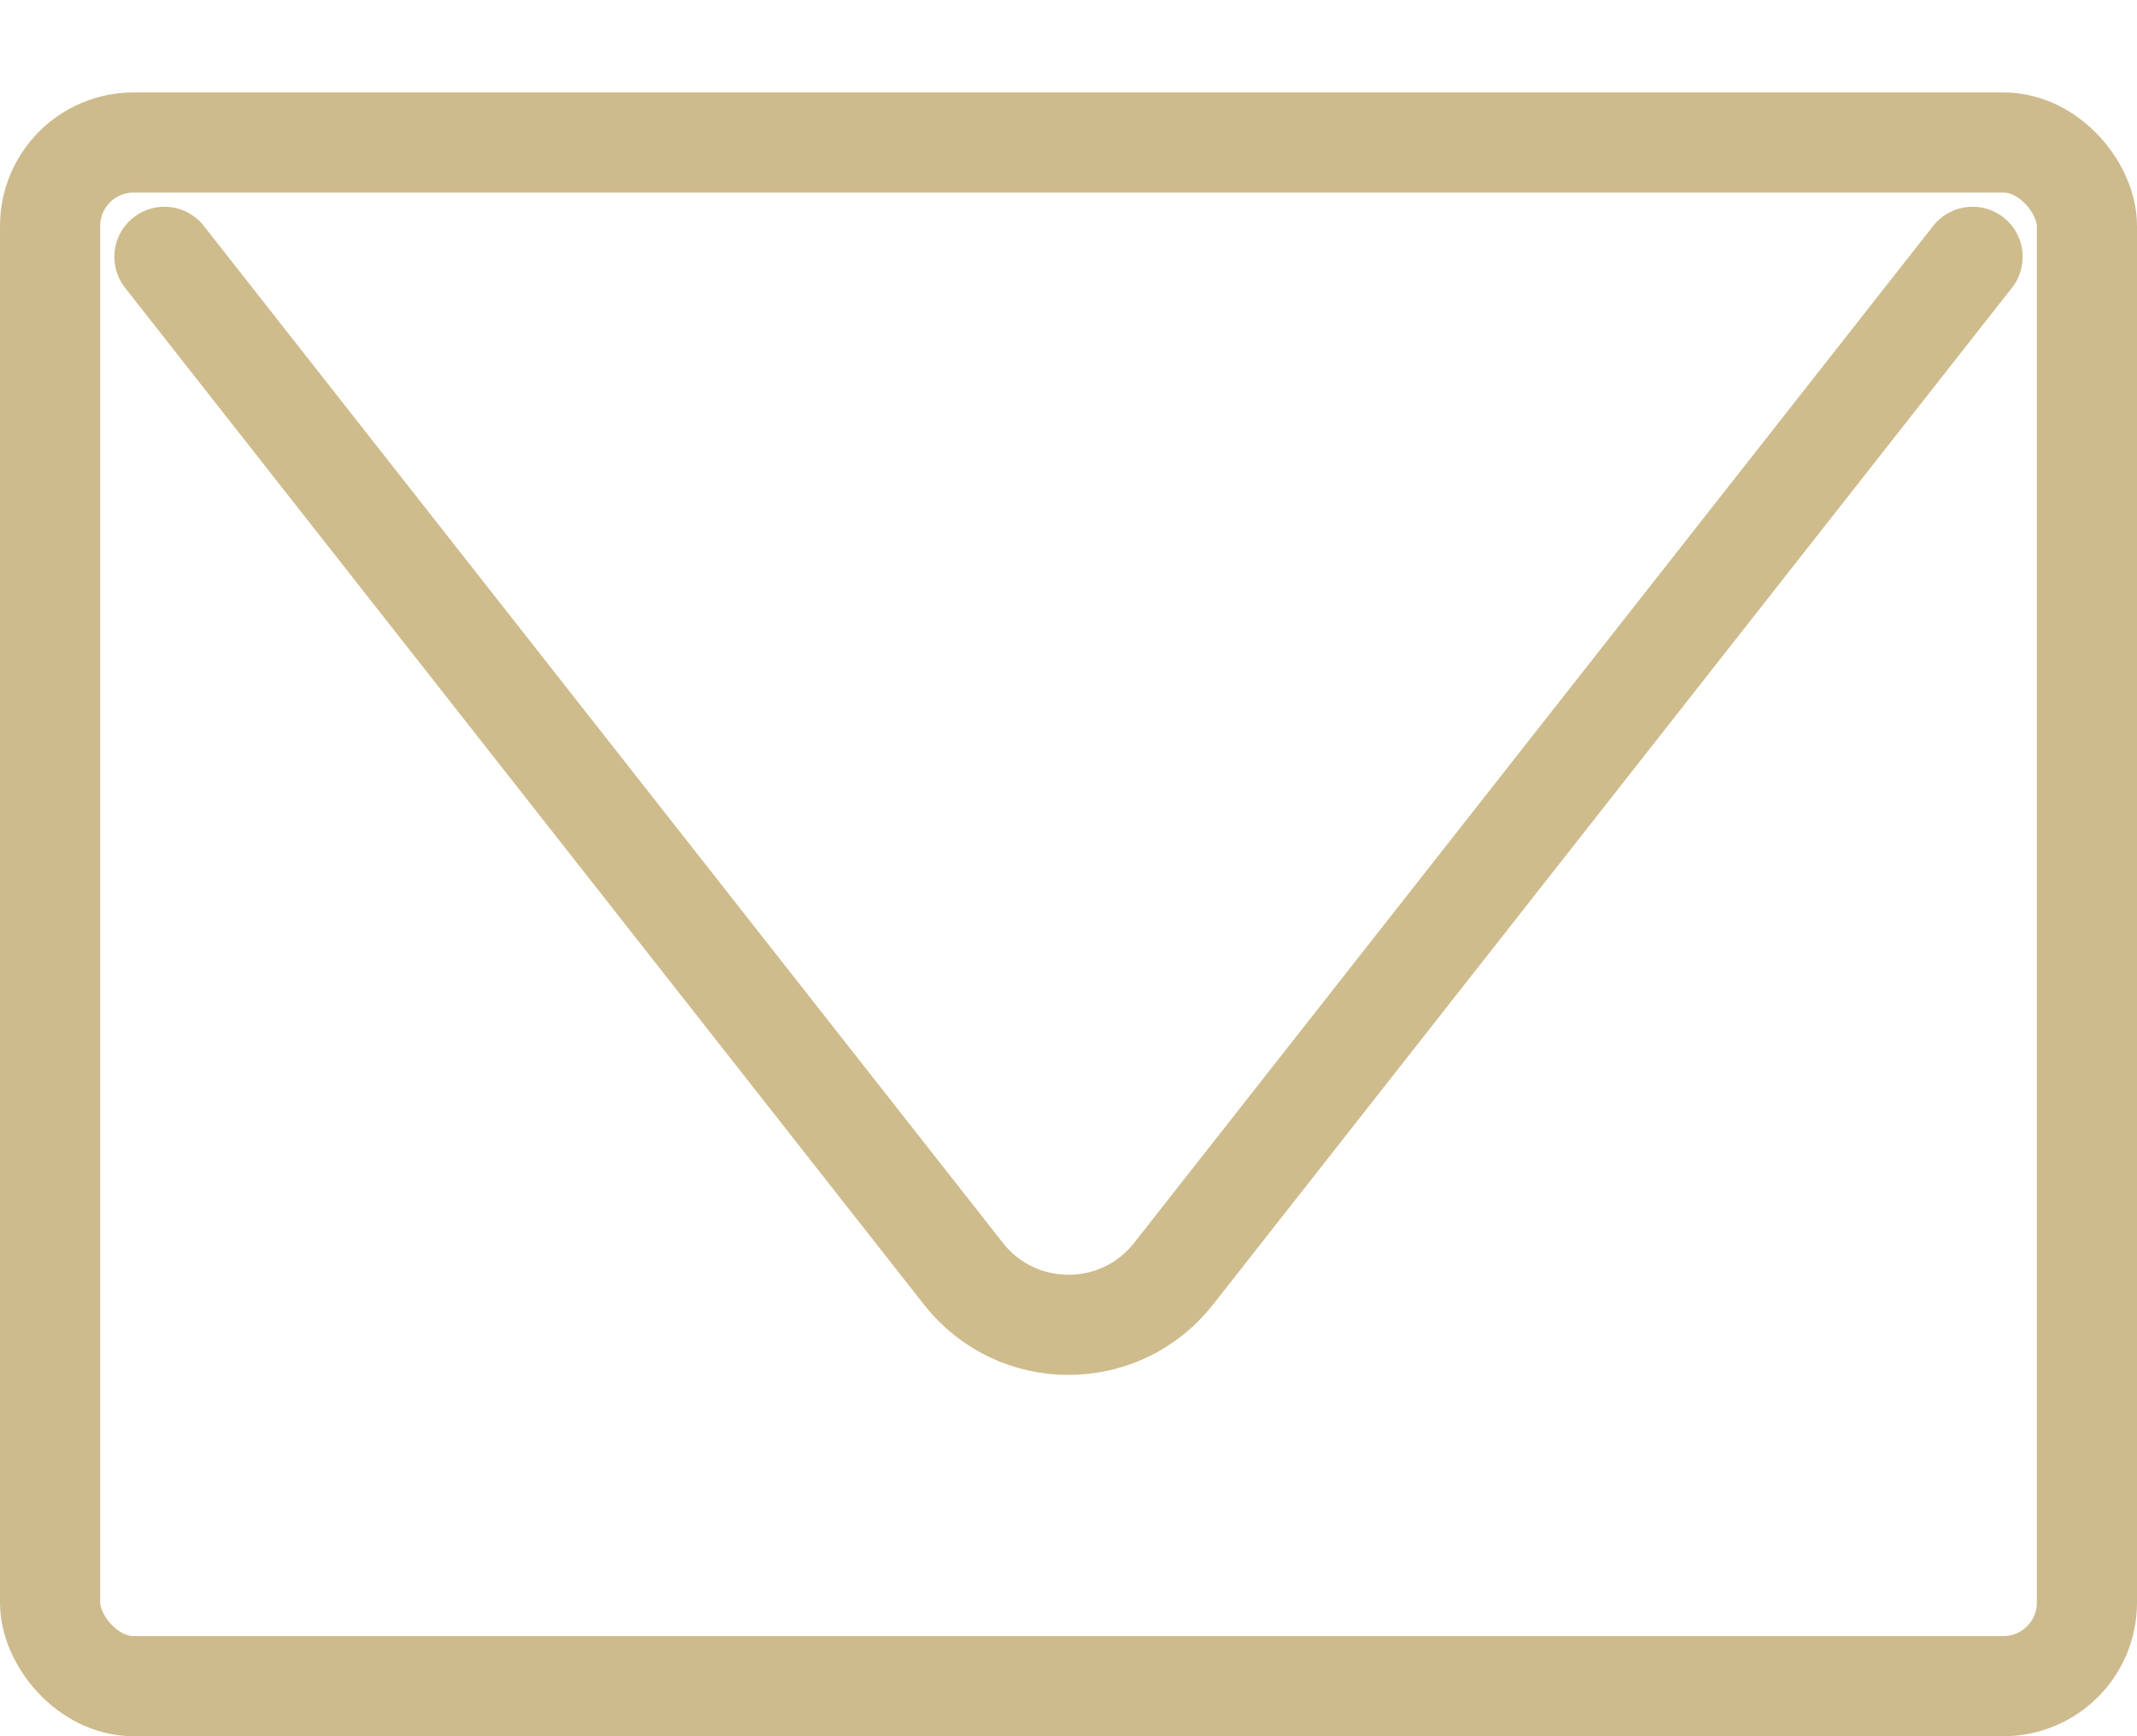 <svg width="16" height="13" viewBox="0 0 16 13" fill="none" xmlns="http://www.w3.org/2000/svg">
<rect x="0.375" y="1.067" width="15.25" height="11.558" rx="0.625" stroke="#CEBB8D" stroke-width="0.75"/>
<path d="M1.231 1.923L7.214 9.538C7.614 10.047 8.386 10.047 8.786 9.538L14.769 1.923" stroke="#CFBC8D" stroke-width="0.75" stroke-linecap="round"/>
</svg>
